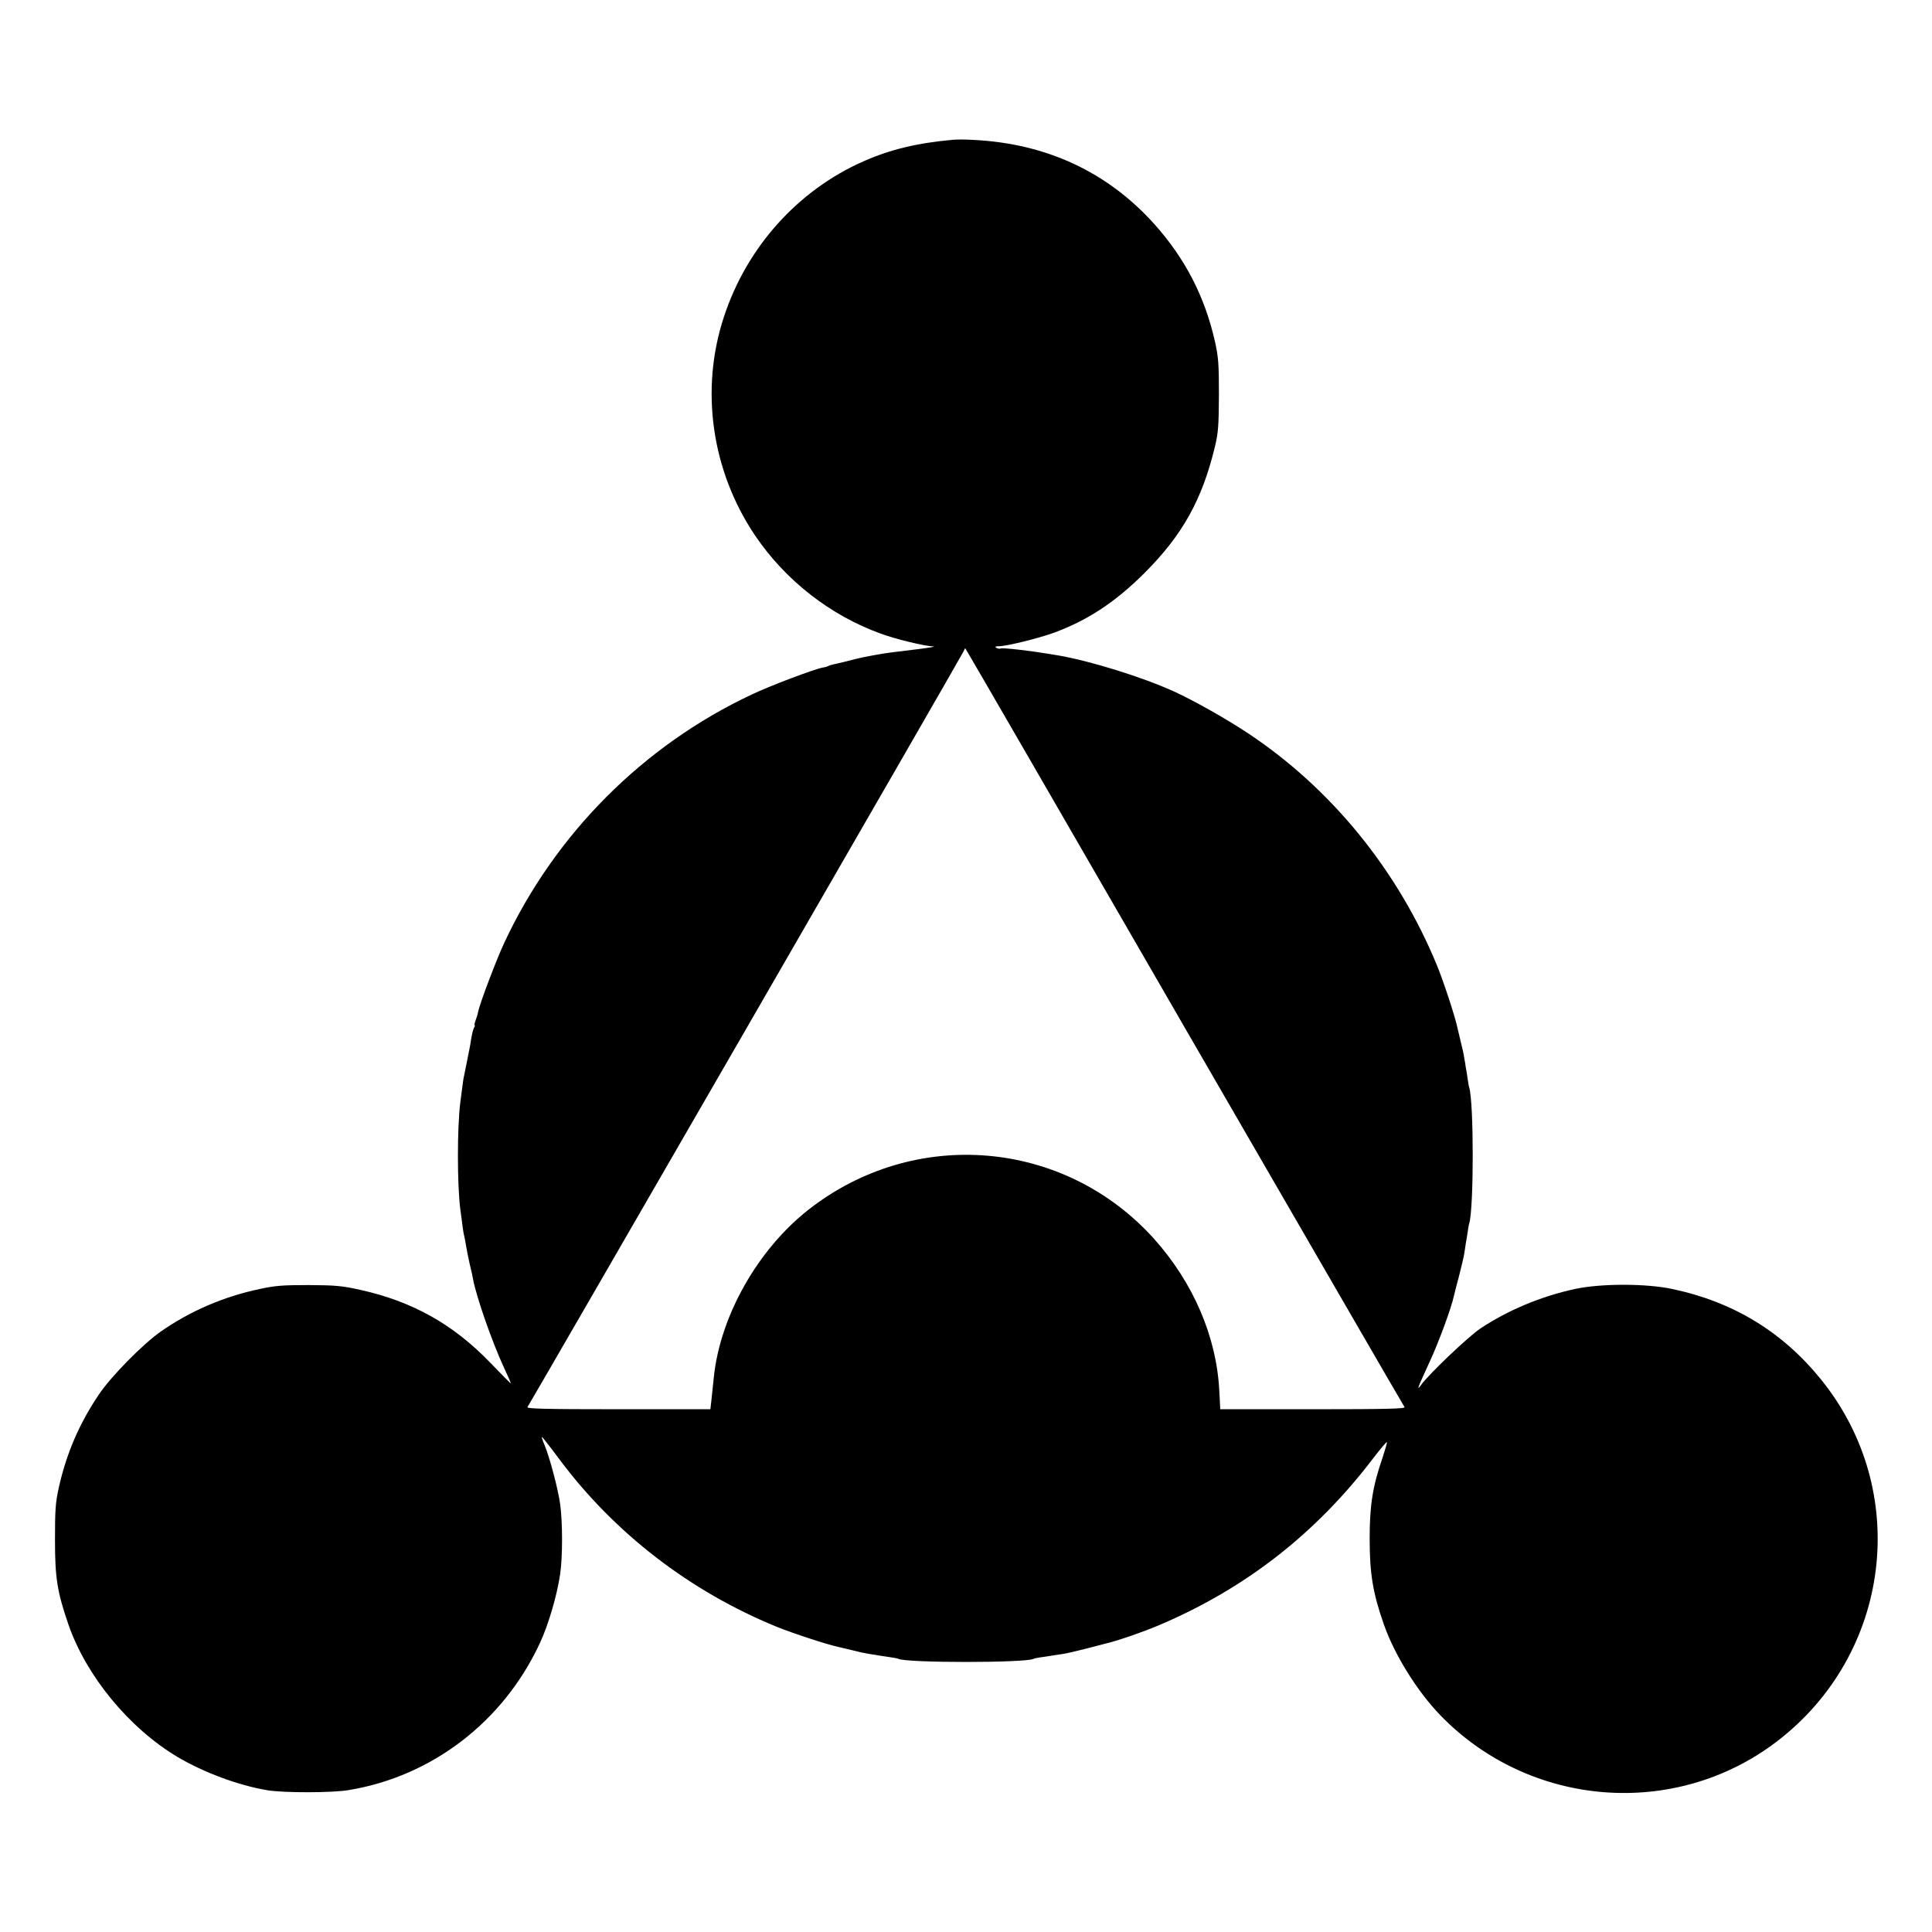 <?xml version="1.0" standalone="no"?>
<!DOCTYPE svg PUBLIC "-//W3C//DTD SVG 20010904//EN"
 "http://www.w3.org/TR/2001/REC-SVG-20010904/DTD/svg10.dtd">
<svg version="1.0" xmlns="http://www.w3.org/2000/svg"
 width="1142pt" height="1142pt" viewBox="0 0 1142 1142"
 preserveAspectRatio="xMidYMid meet">
<g transform="translate(0,1142) scale(0.1,-0.1)"
fill="#000000" stroke="none">
<path d="M5635 10594 c-212 -19 -372 -57 -532 -128 -387 -171 -689 -507 -824
-919 -142 -431 -73 -910 184 -1292 179 -265 444 -472 742 -580 89 -33 259 -74
312 -76 16 -1 -21 -7 -82 -15 -60 -7 -130 -16 -155 -19 -48 -5 -181 -29 -217
-39 -54 -14 -103 -26 -132 -32 -14 -3 -28 -7 -33 -10 -5 -3 -20 -8 -35 -10
-52 -10 -310 -107 -421 -160 -640 -301 -1160 -823 -1460 -1464 -48 -102 -146
-362 -156 -411 -2 -13 -9 -36 -15 -51 -6 -16 -8 -28 -5 -28 2 0 1 -8 -5 -17
-5 -10 -11 -36 -15 -58 -3 -22 -8 -51 -11 -65 -3 -14 -7 -36 -10 -50 -10 -52
-15 -76 -20 -100 -6 -26 -7 -31 -24 -165 -19 -150 -19 -485 0 -635 6 -41 12
-88 14 -105 2 -16 6 -41 10 -55 3 -14 8 -41 11 -60 3 -19 12 -64 20 -100 9
-36 18 -76 20 -90 19 -104 112 -371 183 -524 23 -49 41 -91 41 -93 0 -3 -55
52 -121 121 -219 228 -462 364 -771 432 -108 24 -146 27 -303 28 -151 0 -197
-3 -289 -23 -214 -45 -413 -131 -586 -252 -107 -75 -295 -266 -367 -374 -115
-171 -190 -346 -235 -546 -20 -90 -23 -131 -23 -309 0 -229 13 -309 80 -504
106 -304 357 -609 642 -780 155 -92 360 -169 533 -198 97 -16 383 -16 482 1
491 81 912 403 1128 866 51 108 102 282 121 410 15 103 15 306 0 415 -13 92
-62 276 -92 348 -11 25 -18 46 -16 48 2 2 51 -61 109 -139 324 -432 767 -773
1277 -982 93 -38 300 -106 363 -119 22 -5 42 -10 88 -21 44 -11 66 -16 90 -20
57 -9 97 -16 134 -21 22 -3 43 -7 46 -9 41 -25 759 -25 800 0 3 2 26 7 51 10
24 3 53 8 64 10 11 2 38 6 60 9 22 3 83 18 135 31 52 14 106 28 119 31 57 12
225 70 320 111 508 217 923 542 1260 986 41 53 76 95 79 93 2 -3 -10 -44 -26
-93 -58 -168 -76 -278 -76 -478 0 -207 19 -322 84 -507 63 -180 197 -395 333
-536 529 -547 1386 -615 1987 -158 680 517 799 1481 264 2142 -228 282 -519
459 -880 535 -155 33 -421 33 -574 0 -200 -43 -398 -126 -560 -234 -70 -47
-299 -264 -349 -332 -29 -39 -25 -27 48 132 55 118 131 325 145 393 3 14 17
68 31 120 13 52 28 113 31 135 3 22 7 49 9 60 2 11 7 38 10 60 3 22 7 47 10
55 27 95 27 705 0 800 -3 8 -7 33 -10 55 -3 22 -8 52 -11 67 -2 16 -6 40 -9
55 -4 27 -9 48 -20 93 -11 46 -16 66 -21 88 -13 63 -81 270 -119 363 -231 563
-626 1049 -1120 1376 -126 84 -322 194 -434 245 -191 87 -496 181 -686 214
-11 1 -36 6 -55 9 -113 19 -271 37 -284 32 -7 -3 -19 -1 -27 4 -10 6 -6 9 14
9 46 0 236 47 327 80 200 74 363 181 536 354 224 224 341 434 416 749 19 79
22 121 23 302 0 184 -3 223 -23 314 -60 268 -177 494 -361 699 -276 306 -637
474 -1066 495 -44 3 -98 3 -120 1z m1380 -5269 c703 -1215 1282 -2216 1287
-2222 8 -10 -101 -13 -539 -13 l-550 0 -6 113 c-17 319 -155 637 -386 895
-531 589 -1417 663 -2044 170 -297 -234 -518 -623 -557 -983 -6 -60 -14 -129
-16 -152 l-5 -43 -546 0 c-435 0 -543 3 -535 13 11 14 2561 4431 2576 4464
l11 22 16 -27 c10 -15 592 -1021 1294 -2237z"/>
</g>
</svg>
